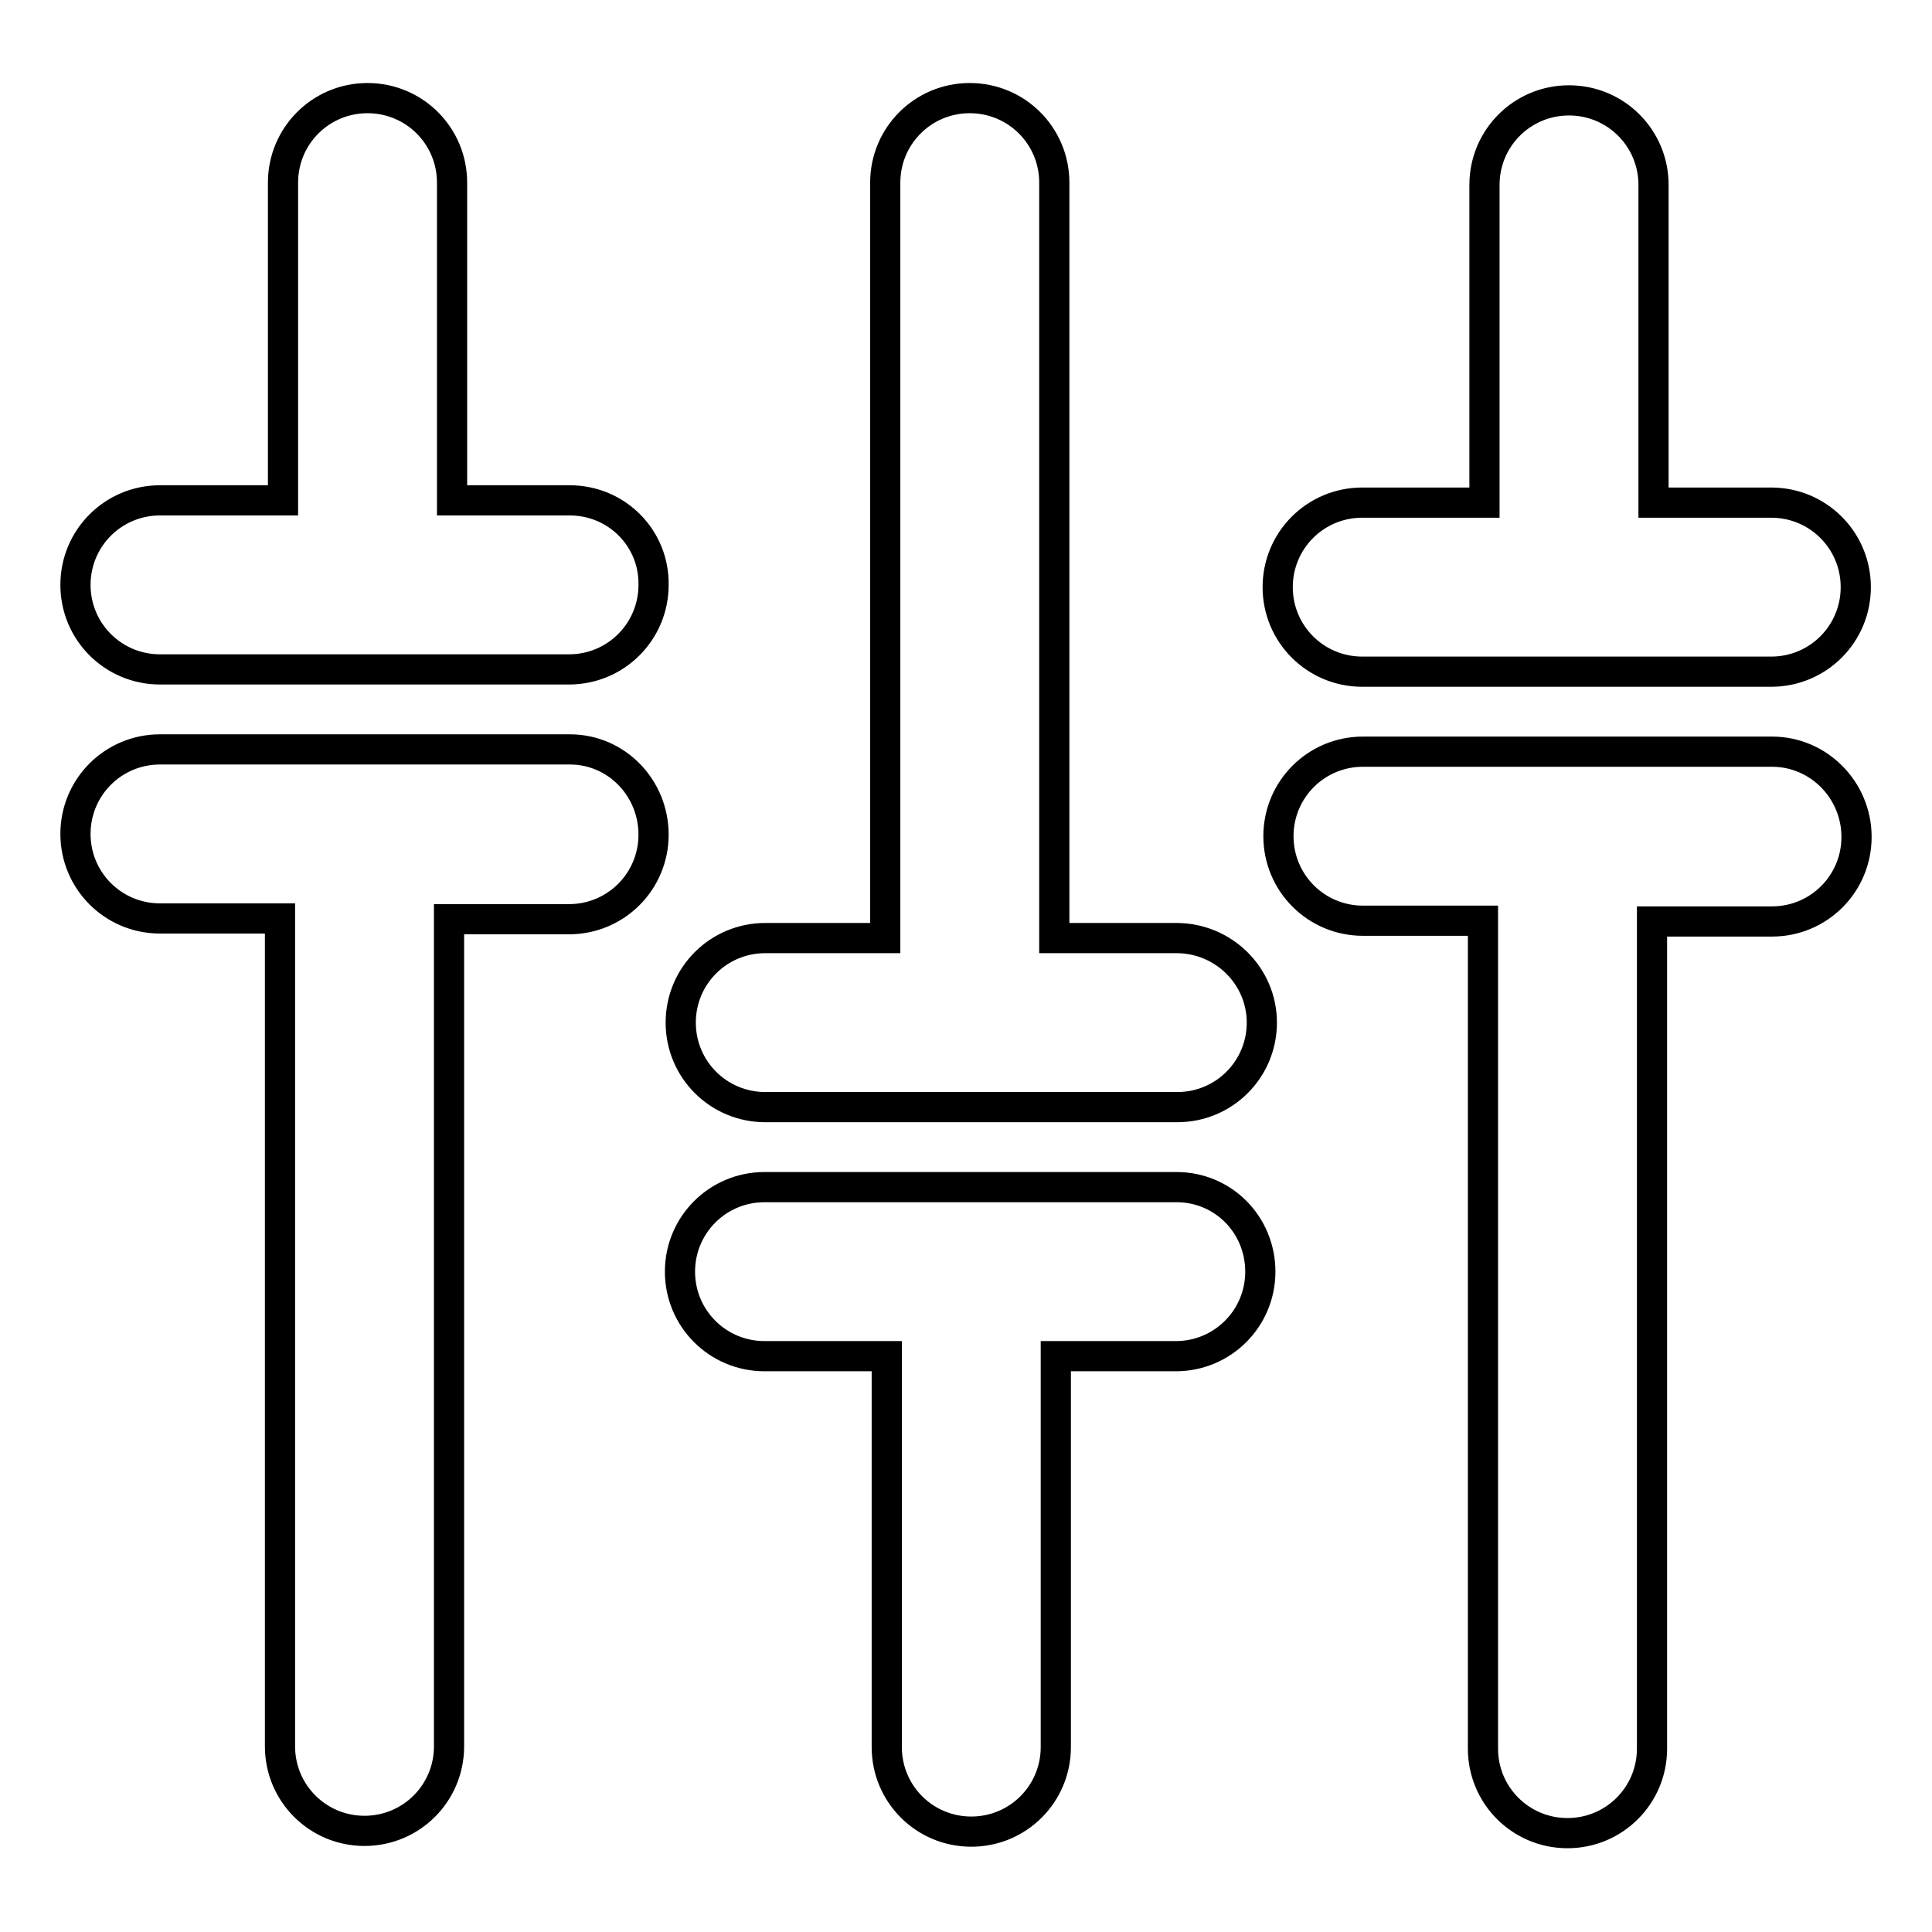 <?xml version="1.0" encoding="utf-8"?>
<!-- Svg Vector Icons : http://www.onlinewebfonts.com/icon -->
<!DOCTYPE svg PUBLIC "-//W3C//DTD SVG 1.1//EN" "http://www.w3.org/Graphics/SVG/1.1/DTD/svg11.dtd">
<svg version="1.1" xmlns="http://www.w3.org/2000/svg" xmlns:xlink="http://www.w3.org/1999/xlink" x="0px" y="0px" viewBox="0 0 256 256" enable-background="new 0 0 256 256" xml:space="preserve">
<g> <path stroke-width="4" fill-opacity="0" stroke="#000000"  d="M75.5,66.3H59.9V24.2c0-6.2-5-11.2-11.2-11.2s-11.2,5-11.2,11.2v42.1H21.2c-6.2,0-11.2,5-11.2,11.2 c0,6.2,5,11.2,11.2,11.2h54.2c6.2,0,11.2-5,11.2-11.2C86.7,71.3,81.7,66.3,75.5,66.3z M75.5,99.3H21.2c-6.2,0-11.2,5-11.2,11.2 s5,11.2,11.2,11.2h15.9v109.7c0,6.2,5,11.2,11.2,11.2s11.2-5,11.2-11.2V121.8h15.9c6.2,0,11.2-5,11.2-11.2S81.7,99.3,75.5,99.3z  M155.9,157.3h-54.6c-6.2,0-11.2,5-11.2,11.2s5,11.2,11.2,11.2h16.2v51.8c0,6.2,5,11.2,11.2,11.2c6.2,0,11.2-5,11.2-11.2v-51.8 h15.9c6.2,0,11.2-5,11.2-11.2S162.1,157.3,155.9,157.3z M155.9,124.3h-16.2V24.2c0-6.2-5-11.2-11.2-11.2c-6.2,0-11.2,5-11.2,11.2 v100.1h-15.9c-6.2,0-11.2,5-11.2,11.2s5,11.2,11.2,11.2h54.6c6.2,0,11.2-5,11.2-11.2S162.1,124.3,155.9,124.3z M180.5,89h54.2 c6.2,0,11.2-5,11.2-11.2s-5-11.2-11.2-11.2h-15.6V24.5c0-6.2-5-11.2-11.2-11.2c-6.2,0-11.2,5-11.2,11.2v42.1h-16.2 c-6.2,0-11.2,5-11.2,11.2S174.3,89,180.5,89z M234.8,99.6h-54.2c-6.2,0-11.2,5-11.2,11.2s5,11.2,11.2,11.2h15.9v109.7 c0,6.2,5,11.2,11.2,11.2c6.2,0,11.2-5,11.2-11.2V122.1h15.9c6.2,0,11.2-5,11.2-11.2S241,99.6,234.8,99.6z"/></g>
</svg>